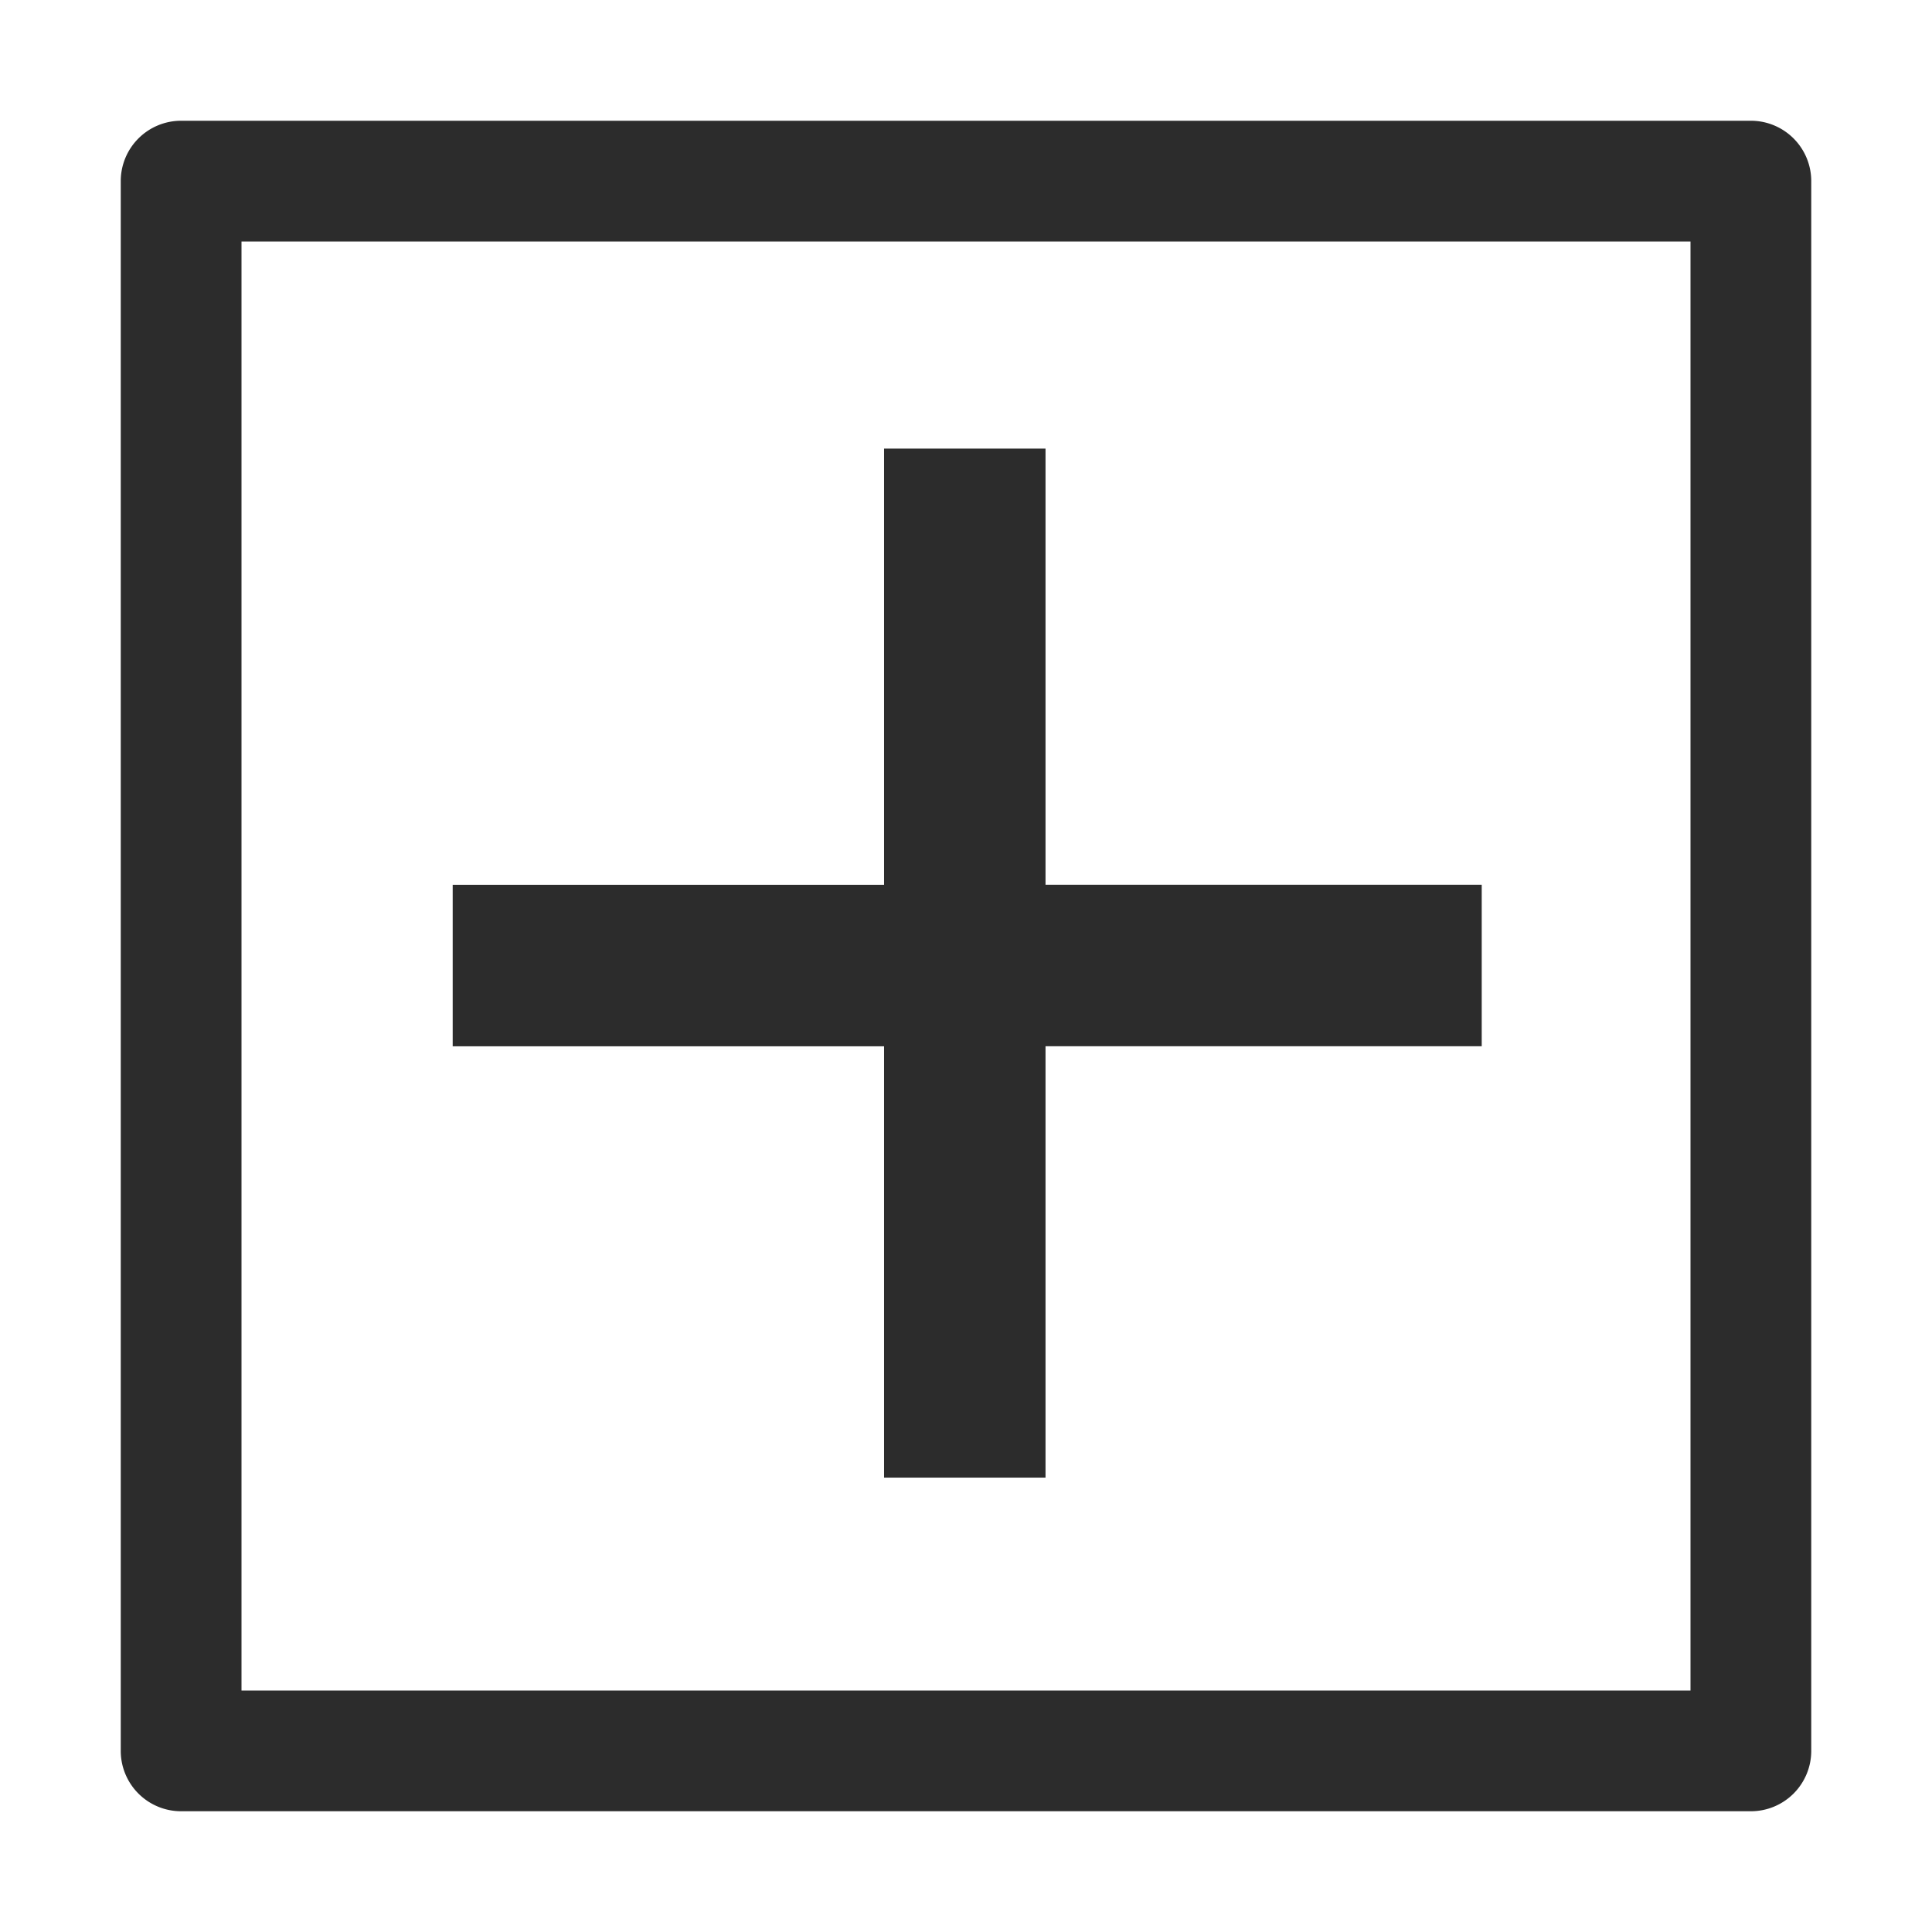 <svg t="1688126444070" class="icon" viewBox="0 0 1024 1024" version="1.1" xmlns="http://www.w3.org/2000/svg" p-id="16976" width="200" height="200"><path d="M128 128v768h768V128H128zM96 64h832a32 32 0 0 1 32 32v832a32 32 0 0 1-32 32H96a32 32 0 0 1-32-32V96a32 32 0 0 1 32-32z" fill="#2c2c2c" p-id="16977"></path><path d="M554.144 554.56v228.608h-85.568V554.56H239.936v-85.6h228.64V237.76h85.568v231.168h231.2v85.6h-231.2z" fill="#2c2c2c" p-id="16978"></path></svg>